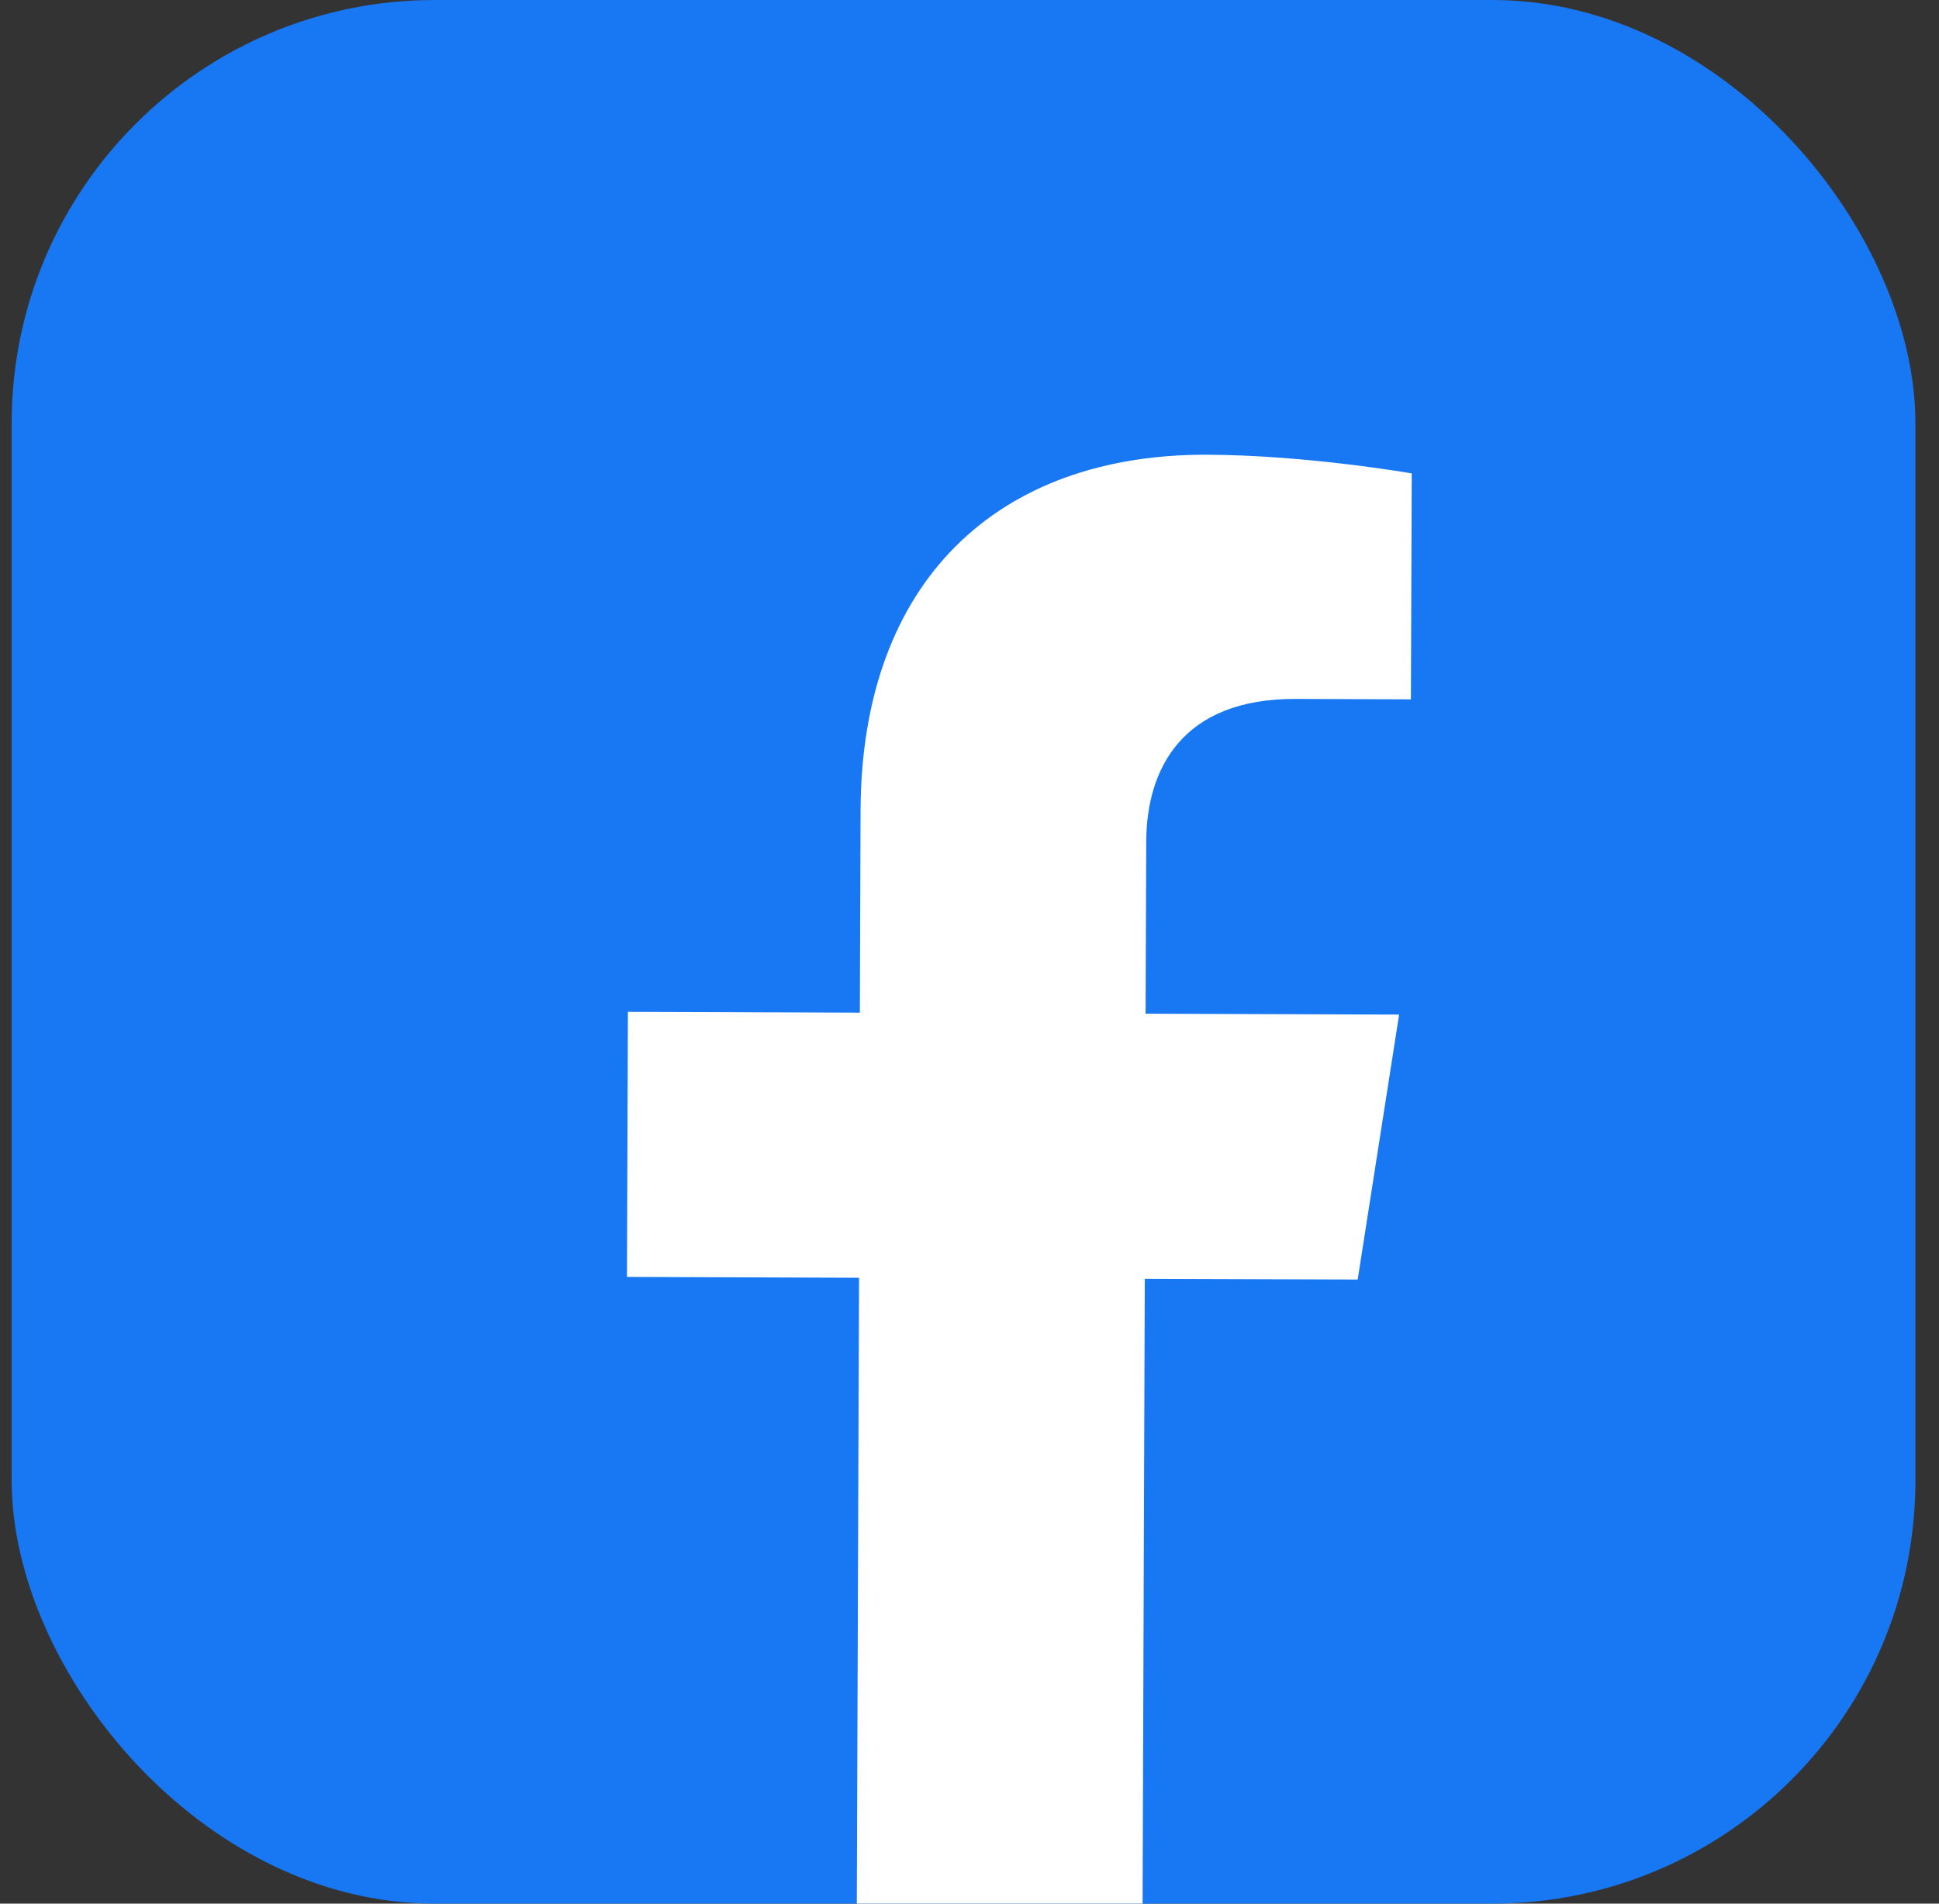 <svg width="55" height="54" viewBox="0 0 55 54" fill="none" xmlns="http://www.w3.org/2000/svg">
<rect x="0" y="0" width="55" height="54" fill="#333333" stroke="none"/>
<g clip-path="url(#clip0_2337_40170)">
<rect x="0.331" width="54" height="54" rx="12" fill="#1877F2"/>
<path d="M53.166 29.078C53.7 22.197 51.489 15.387 47.018 10.145C42.548 4.904 36.184 1.66 29.327 1.127C22.818 0.615 16.354 2.587 11.227 6.648C6.101 10.708 2.689 16.559 1.672 23.032C0.656 29.505 2.111 36.123 5.746 41.564C9.381 47.005 14.929 50.868 21.281 52.383L22.689 34.253L16.13 33.743L16.712 26.246L23.275 26.756L23.719 21.041C24.224 14.541 28.363 11.246 34.269 11.704C37.098 11.924 40.017 12.662 40.017 12.662L39.521 19.047L36.259 18.794C33.046 18.544 31.894 20.468 31.734 22.517L31.356 27.384L38.525 27.94L36.798 35.349L30.77 34.88L29.362 53.01C35.518 52.517 41.298 49.835 45.661 45.447C50.025 41.06 52.686 35.255 53.166 29.078Z" fill="#1877F2"/>
<path d="M38.511 36.296L39.686 28.78L32.495 28.755L32.513 23.874C32.52 21.818 33.527 19.815 36.75 19.826L40.021 19.838L40.044 13.429C40.044 13.429 37.079 12.91 34.241 12.899C28.314 12.879 24.434 16.47 24.41 22.99L24.39 28.726L17.811 28.703L17.784 36.222L24.367 36.246L24.302 54.43C26.986 54.864 29.721 54.873 32.408 54.459L32.472 36.275L38.511 36.296Z" fill="white"/>
</g>
<defs>
<clipPath id="clip0_2337_40170">
<rect x="0.331" width="54" height="54" rx="12" fill="white"/>
</clipPath>
</defs>
</svg>
